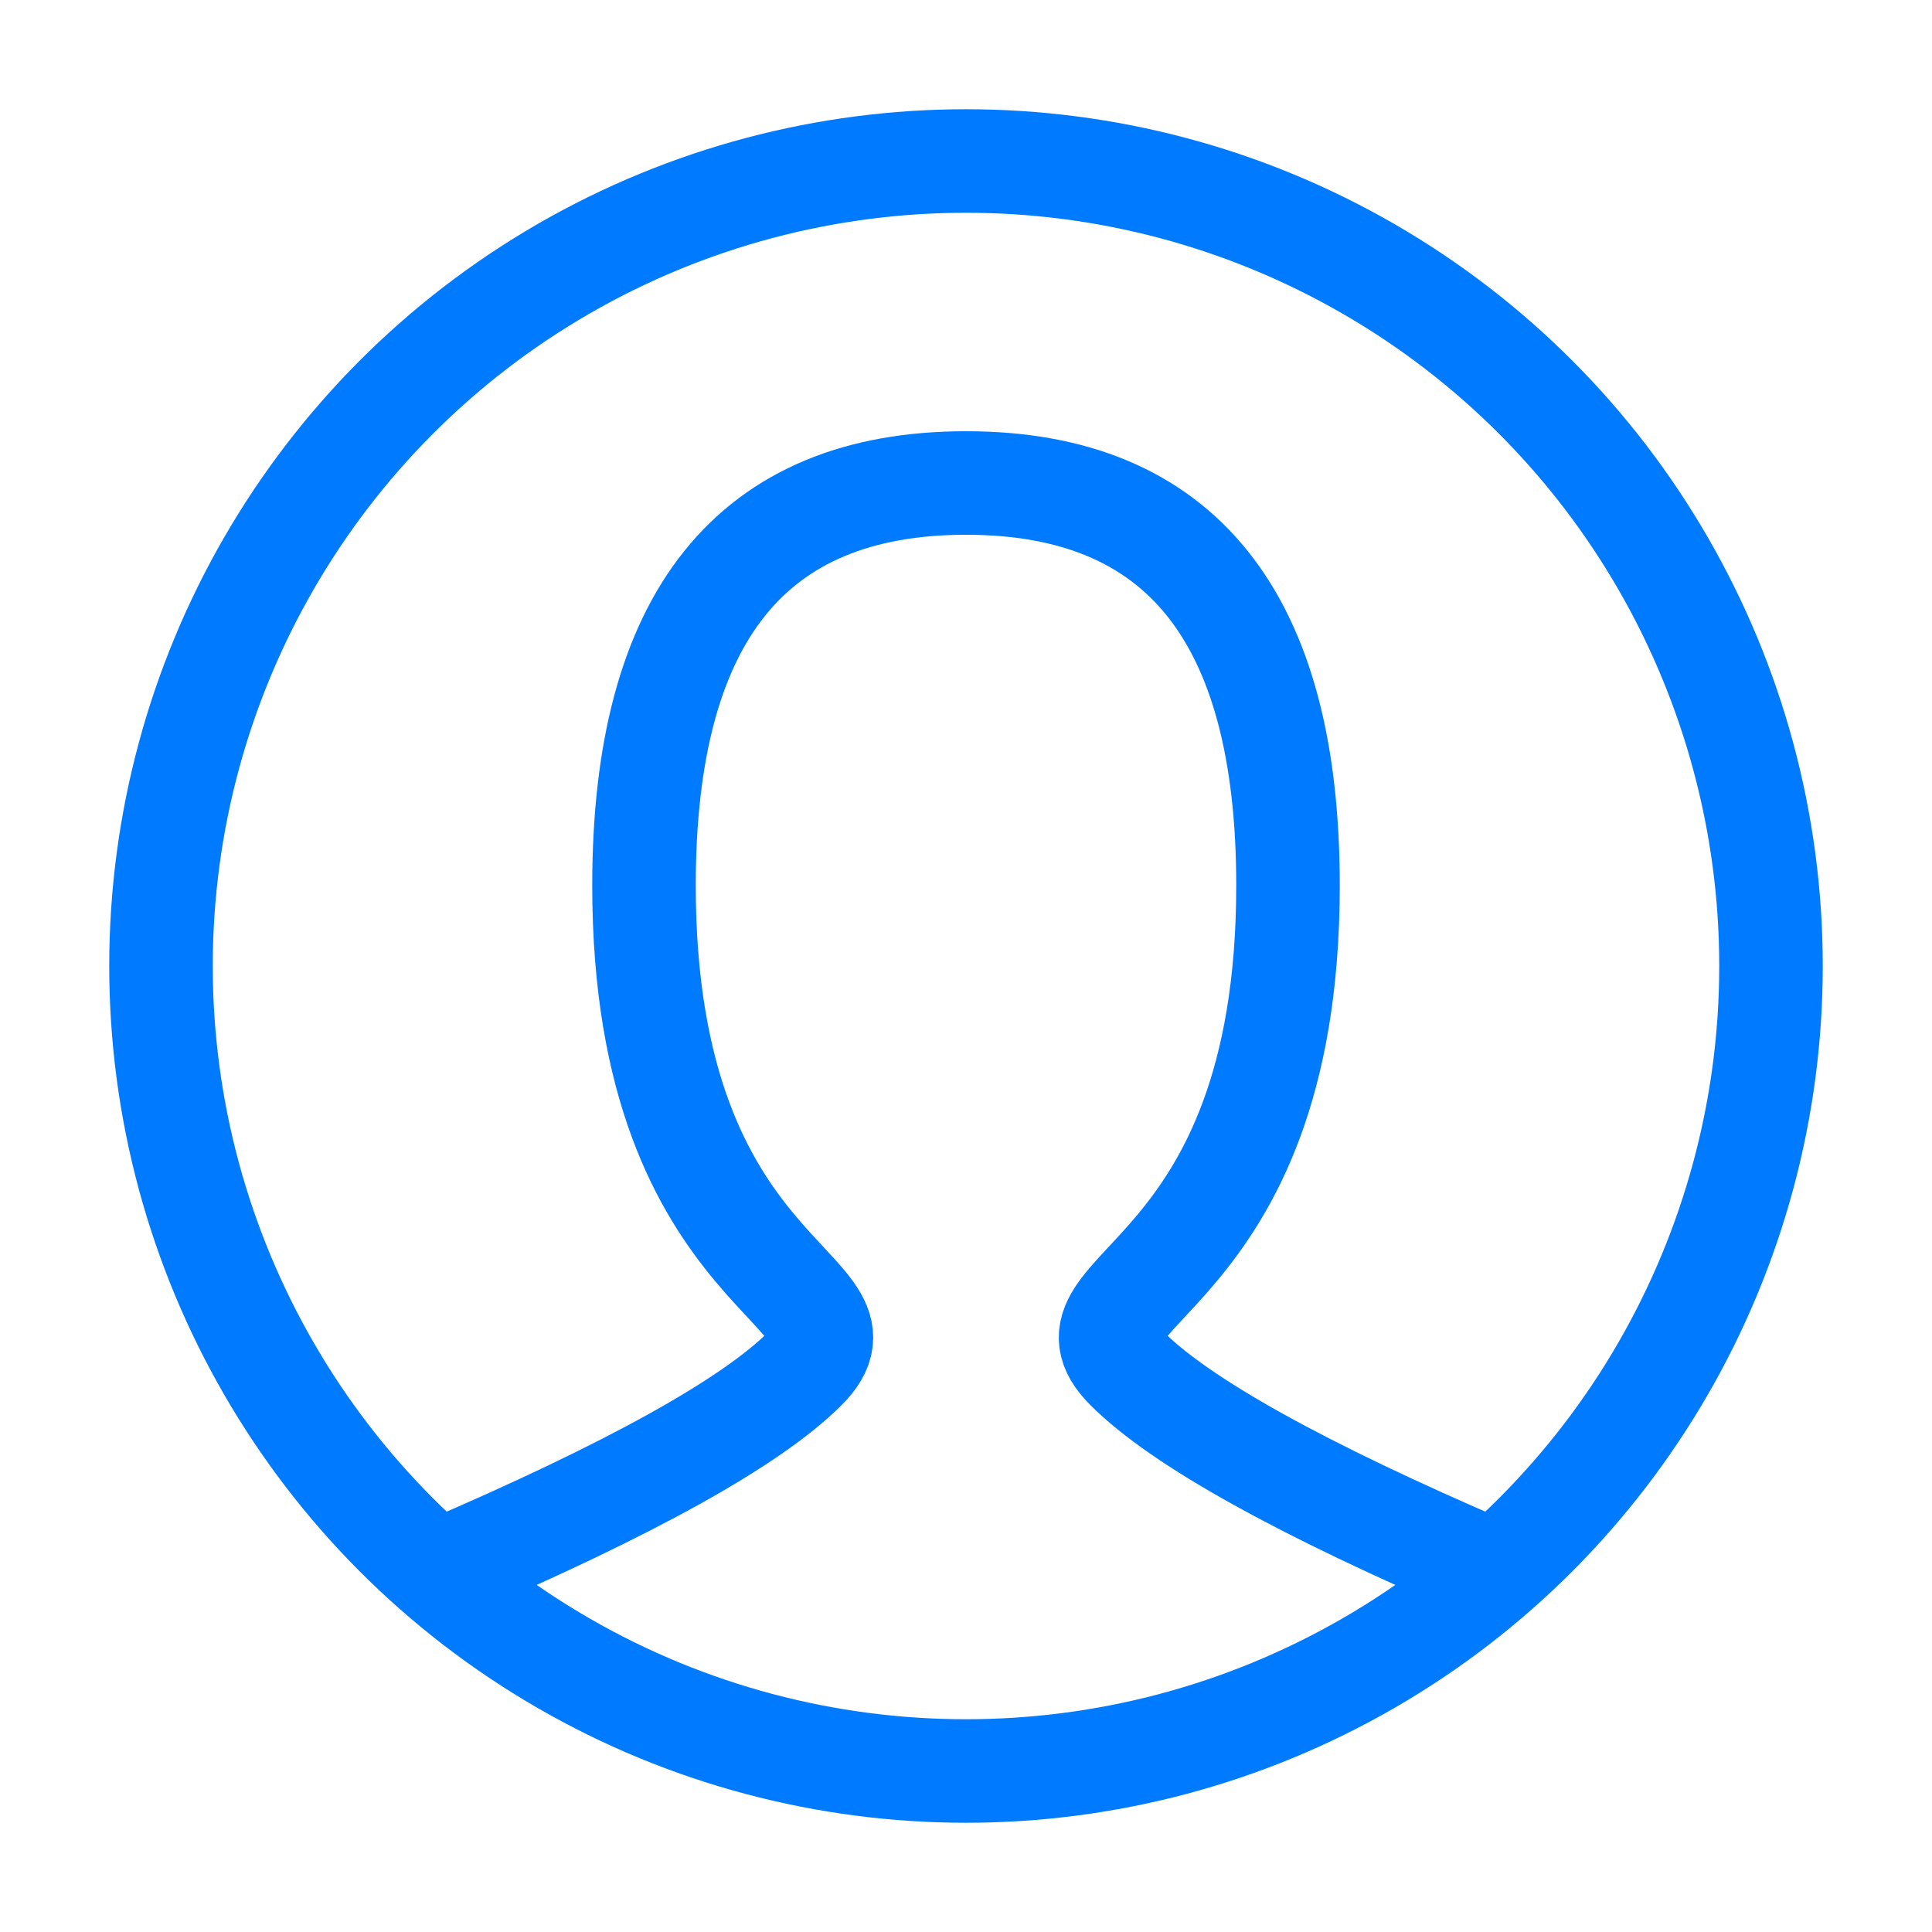 <svg role="img" xmlns="http://www.w3.org/2000/svg" width="56px" height="56px" viewBox="0 0 24 24" aria-labelledby="userIconTitle" stroke="#007bff" stroke-width="1.286" stroke-linecap="square" stroke-linejoin="miter" fill="none" color="#007bff"> <title id="userIconTitle">User</title> <path stroke-linecap="round" d="M5.5,19.5 C7.833,18.5 9.333,17.667 10,17 C11,16 8,16 8,11 C8,7.667 9.333,6 12,6 C14.667,6 16,7.667 16,11 C16,16 13,16 14,17 C14.667,17.667 16.167,18.5 18.5,19.5"/> <circle cx="12" cy="12" r="10"/> </svg>